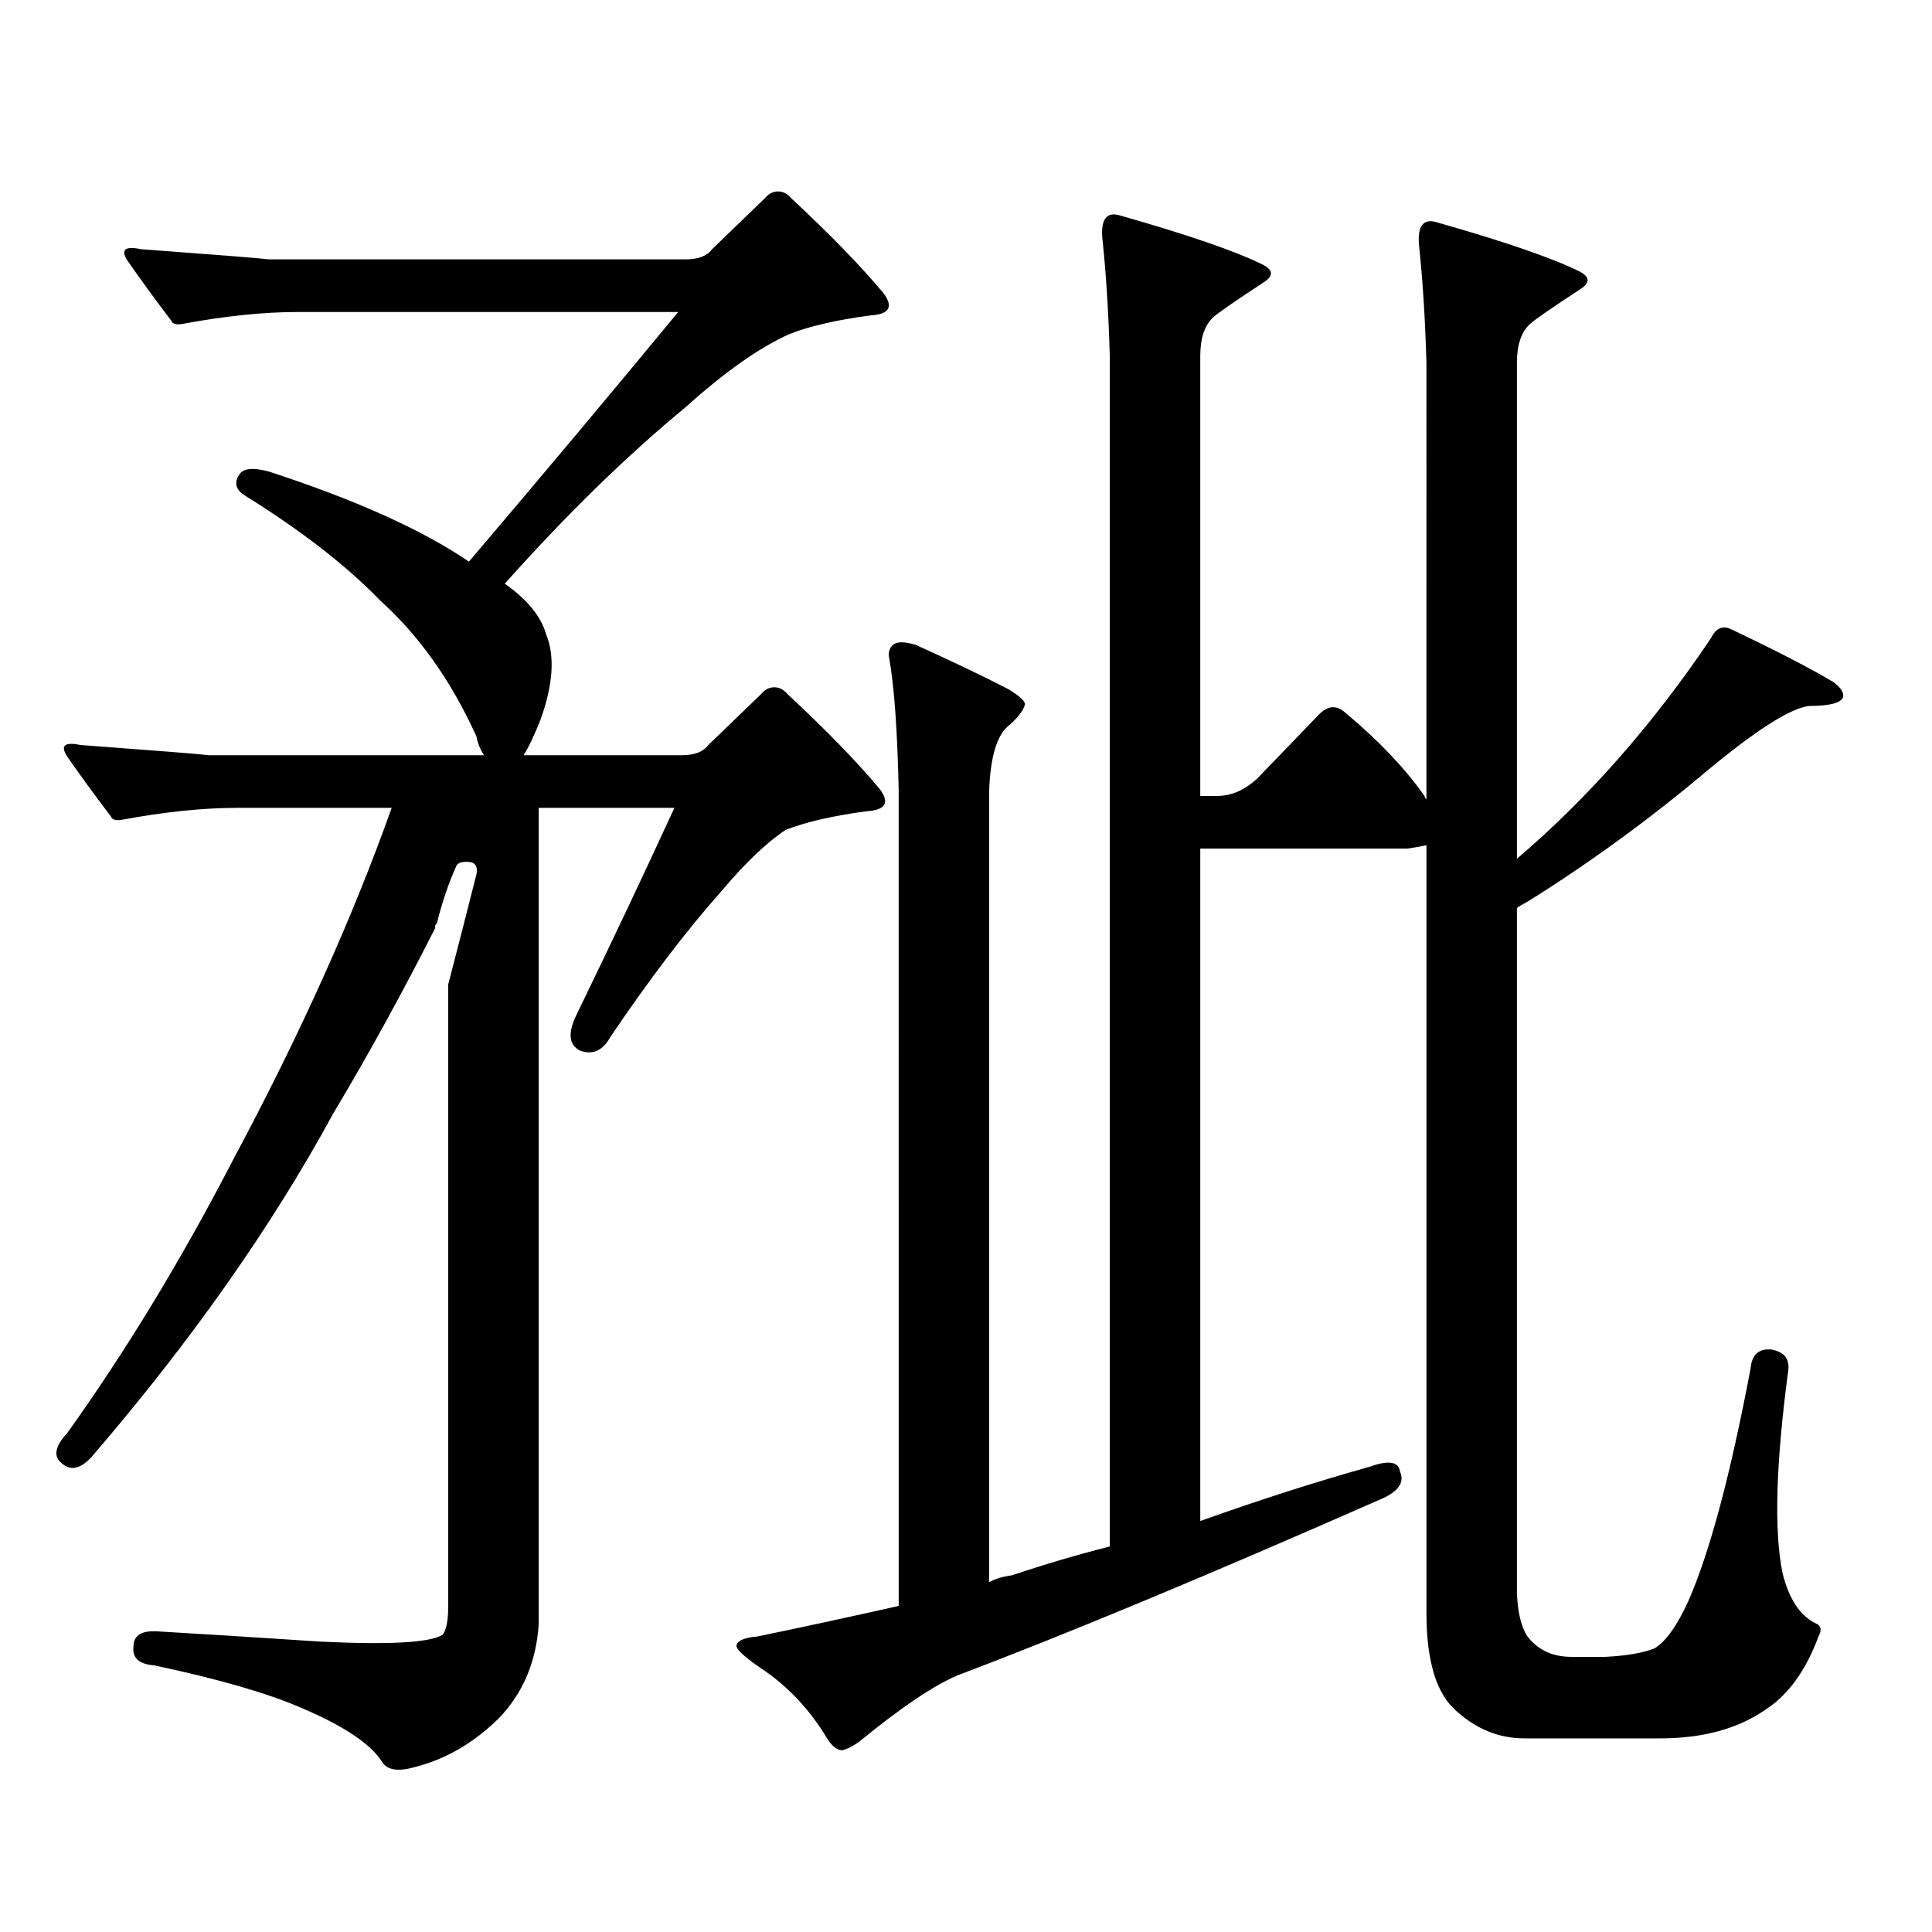 <?xml version="1.0" encoding="utf-8"?>
<!-- Generator: Adobe Illustrator 16.0.0, SVG Export Plug-In . SVG Version: 6.00 Build 0)  -->
<!DOCTYPE svg PUBLIC "-//W3C//DTD SVG 1.1//EN" "http://www.w3.org/Graphics/SVG/1.1/DTD/svg11.dtd">
<svg version="1.1" id="图层_1" xmlns="http://www.w3.org/2000/svg" xmlns:xlink="http://www.w3.org/1999/xlink" x="0px" y="0px"
	 width="1000px" height="1000px" viewBox="0 0 1000 1000" enable-background="new 0 0 1000 1000" xml:space="preserve">
<path d="M258.335,889.234c-13.018,12.881-27.651,21.382-43.901,25.488c-8.46,2.334-13.993,1.455-16.585-2.637
	c-5.854-9.38-19.847-18.76-41.95-28.125c-17.561-7.622-42.926-14.941-76.096-21.973c-7.805-0.591-11.387-3.818-10.731-9.668
	c0-5.864,4.223-8.501,12.683-7.91c20.152,1.167,48.124,2.925,83.9,5.273c35.762,1.758,56.904,0.576,63.413-3.516
	c1.951-2.349,2.927-7.334,2.927-14.941v-321.68c5.198-19.913,10.076-38.961,14.634-57.129c0.641-3.516-0.335-5.563-2.927-6.152
	c-4.558-0.577-7.164,0.302-7.805,2.637c-3.902,8.789-7.164,18.457-9.756,29.004c-0.655,0.59-0.976,1.181-0.976,1.758v0.879
	c-16.92,33.398-34.48,65.341-52.682,95.801c-31.874,58.598-73.504,117.773-124.875,177.539c-5.854,6.454-11.066,7.621-15.609,3.516
	c-4.558-3.516-3.582-8.789,2.927-15.82c30.563-42.765,59.176-89.938,85.852-141.504c34.466-64.449,61.782-125.094,81.949-181.934
	h-79.998c-17.561,0-37.407,2.06-59.511,6.152c-3.262,0.59-5.213,0-5.854-1.758c-8.46-11.124-15.944-21.383-22.438-30.762
	c-3.902-5.851-1.631-7.91,6.829-6.152c39.664,2.938,61.782,4.696,66.34,5.273H250.53c-1.951-2.926-3.262-6.152-3.902-9.668
	c-13.018-28.702-29.603-52.145-49.755-70.313c-17.561-18.155-40.975-36.324-70.242-54.492c-4.558-2.926-5.533-6.441-2.927-10.547
	c1.951-3.516,7.149-4.093,15.609-1.758c44.877,14.652,79.343,30.185,103.412,46.582c38.368-45.113,74.465-88.18,108.29-129.199
	H153.947c-17.561,0-37.407,2.06-59.511,6.152c-3.262,0.59-5.213,0-5.854-1.758c-8.46-11.124-15.944-21.383-22.438-30.762
	c-3.902-5.851-1.631-7.91,6.829-6.152c39.664,2.938,61.782,4.696,66.34,5.273h215.604c6.494,0,11.052-1.758,13.658-5.273
	l27.316-26.367c1.951-2.335,4.223-3.516,6.829-3.516c2.592,0,4.878,1.181,6.829,3.516c20.152,18.759,36.097,35.156,47.804,49.219
	c5.198,7.031,2.927,10.849-6.829,11.426c-17.561,2.348-31.554,5.575-41.95,9.668c-15.609,7.031-33.505,19.638-53.657,37.793
	c-30.578,25.199-61.797,55.673-93.656,91.406c11.707,8.212,18.856,17.001,21.463,26.367c4.543,11.137,3.567,25.79-2.927,43.945
	c-3.262,8.212-6.188,14.364-8.78,18.457h81.949c6.494,0,11.052-1.758,13.658-5.273l27.316-26.367
	c1.951-2.335,4.223-3.516,6.829-3.516c2.592,0,4.878,1.181,6.829,3.516c20.152,18.759,36.097,35.156,47.804,49.219
	c5.198,7.031,2.927,10.849-6.829,11.426c-17.561,2.348-31.554,5.575-41.95,9.668c-9.756,6.454-20.822,17.001-33.17,31.641
	c-18.216,20.517-37.407,45.703-57.56,75.586c-3.902,7.031-9.115,9.379-15.609,7.031c-5.854-2.926-6.509-9.078-1.951-18.457
	c18.201-37.491,35.121-73.238,50.73-107.227h-70.242v422.754C277.512,860.23,270.683,876.339,258.335,889.234z M570.522,122.828
	c-0.655-9.366,2.271-13.184,8.78-11.426c35.121,9.97,59.831,18.457,74.145,25.488c5.854,2.938,5.854,6.152,0,9.668
	c-14.313,9.379-22.773,15.243-25.365,17.578c-4.558,4.105-6.829,10.849-6.829,20.215v227.637h8.78
	c7.149,0,13.979-2.926,20.487-8.789l32.194-33.398c4.543-4.684,9.101-4.972,13.658-0.879c16.905,14.063,30.563,28.427,40.975,43.066
	c0,0.59,0.32,1.181,0.976,1.758V187.867c-0.655-22.852-1.951-43.355-3.902-61.523c-0.655-9.366,2.271-13.184,8.78-11.426
	c35.121,9.97,59.831,18.457,74.145,25.488c5.854,2.938,5.854,6.152,0,9.668c-14.313,9.379-22.773,15.243-25.365,17.578
	c-4.558,4.105-6.829,10.849-6.829,20.215v256.641c37.072-31.641,70.563-69.723,100.485-114.258
	c2.592-5.273,6.174-6.729,10.731-4.395c23.414,11.137,40.975,20.215,52.682,27.246c3.902,2.938,5.519,5.575,4.878,7.91
	c-1.311,2.938-7.164,4.395-17.561,4.395c-9.756,1.181-27.651,12.606-53.657,34.277c-29.268,24.609-59.846,46.884-91.705,66.797
	c-3.262,1.758-5.213,2.938-5.854,3.516v355.078c0.641,12.305,3.247,20.503,7.805,24.609c5.198,5.273,12.027,7.91,20.487,7.91h17.561
	c11.052-0.591,19.512-2.061,25.365-4.395c5.854-3.516,11.707-11.729,17.561-24.609c11.052-25.2,21.783-65.328,32.194-120.41
	c0.641-7.031,4.223-10.245,10.731-9.668c6.494,1.181,9.421,4.696,8.78,10.547c-6.509,48.642-7.484,83.784-2.927,105.469
	c3.247,12.881,8.78,21.382,16.585,25.488c3.247,1.167,3.902,3.516,1.951,7.031c-6.509,17.578-15.609,30.171-27.316,37.793
	c-14.313,9.956-32.529,14.941-54.633,14.941h-70.242c-13.018,0-24.725-4.697-35.121-14.063
	c-10.411-8.789-15.609-25.791-15.609-50.977V437.477c-2.606,0.59-5.854,1.181-9.756,1.758H621.253v348.047
	c31.219-11.138,60.486-20.504,87.803-28.125c9.756-3.516,14.954-2.637,15.609,2.637c2.592,5.863-1.311,10.835-11.707,14.941
	c-87.803,38.672-160.331,68.843-217.556,90.527c-12.362,5.273-29.268,16.699-50.73,34.277c-3.262,2.334-6.188,3.804-8.78,4.395
	c-2.606,0-5.213-2.061-7.805-6.152c-9.115-15.244-20.822-27.549-35.121-36.914c-8.46-5.864-12.362-9.668-11.707-11.426
	c0.641-2.349,4.223-3.818,10.731-4.395c22.759-4.697,47.148-9.971,73.169-15.82V409.352c-0.655-31.051-2.286-53.902-4.878-68.555
	c-0.655-2.926,0-5.273,1.951-7.031s5.854-1.758,11.707,0c18.201,8.212,34.146,15.82,47.804,22.852c5.854,3.516,8.78,6.152,8.78,7.91
	c-0.655,2.938-3.262,6.454-7.805,10.547c-6.509,4.696-10.091,16.122-10.731,34.277v409.57c3.247-1.758,7.149-2.939,11.707-3.516
	c17.561-5.864,34.466-10.85,50.73-14.941V184.352C573.77,161.5,572.474,140.996,570.522,122.828z"/>
</svg>
